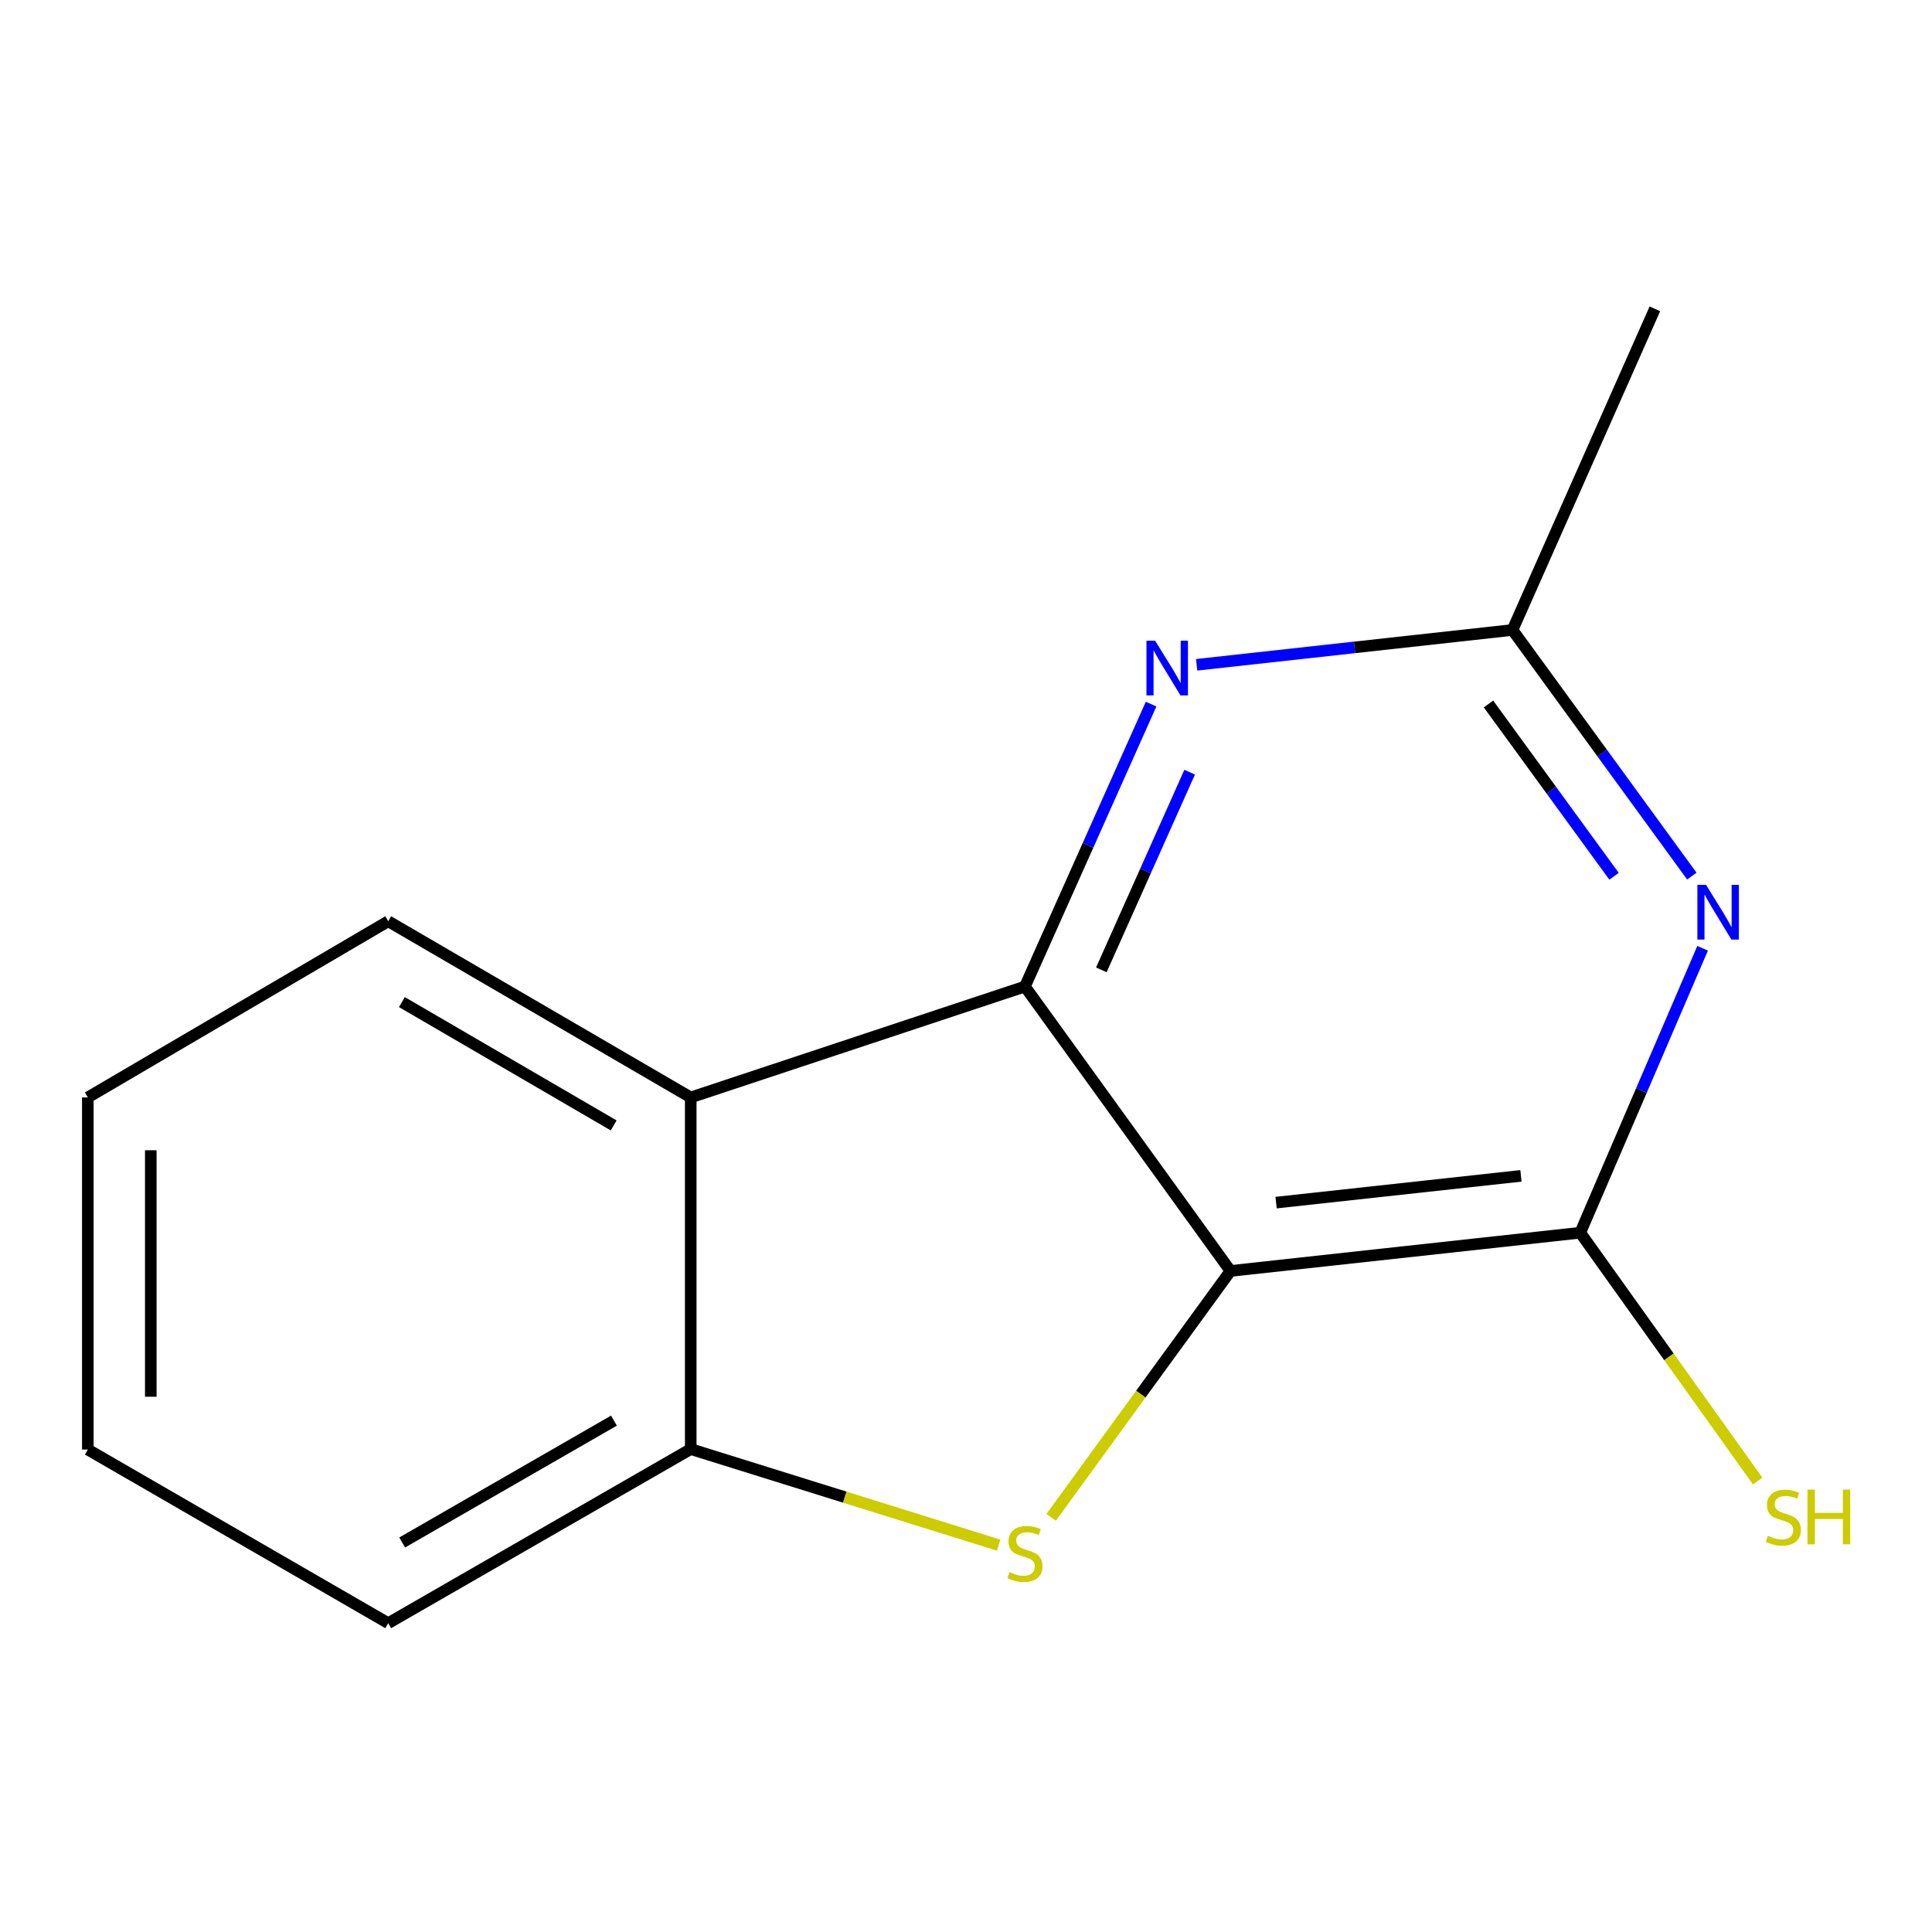 <?xml version='1.0' encoding='iso-8859-1'?>
<svg version='1.1' baseProfile='full'
              xmlns='http://www.w3.org/2000/svg'
                      xmlns:rdkit='http://www.rdkit.org/xml'
                      xmlns:xlink='http://www.w3.org/1999/xlink'
                  xml:space='preserve'
width='1000px' height='1000px' viewBox='0 0 1000 1000'>
<!-- END OF HEADER -->
<rect style='opacity:1.0;fill:#FFFFFF;stroke:none' width='1000' height='1000' x='0' y='0'> </rect>
<path class='bond-1' d='M 636.884,657.844 L 817.941,638.052' style='fill:none;fill-rule:evenodd;stroke:#000000;stroke-width:6px;stroke-linecap:butt;stroke-linejoin:miter;stroke-opacity:1' />
<path class='bond-1' d='M 660.501,622.474 L 787.241,608.62' style='fill:none;fill-rule:evenodd;stroke:#000000;stroke-width:6px;stroke-linecap:butt;stroke-linejoin:miter;stroke-opacity:1' />
<path class='bond-13' d='M 636.884,657.844 L 590.476,721.606' style='fill:none;fill-rule:evenodd;stroke:#000000;stroke-width:6px;stroke-linecap:butt;stroke-linejoin:miter;stroke-opacity:1' />
<path class='bond-13' d='M 590.476,721.606 L 544.068,785.368' style='fill:none;fill-rule:evenodd;stroke:#CCCC00;stroke-width:6px;stroke-linecap:butt;stroke-linejoin:miter;stroke-opacity:1' />
<path class='bond-14' d='M 636.884,657.844 L 530.502,510.629' style='fill:none;fill-rule:evenodd;stroke:#000000;stroke-width:6px;stroke-linecap:butt;stroke-linejoin:miter;stroke-opacity:1' />
<path class='bond-0' d='M 516.892,799.762 L 437.206,774.905' style='fill:none;fill-rule:evenodd;stroke:#CCCC00;stroke-width:6px;stroke-linecap:butt;stroke-linejoin:miter;stroke-opacity:1' />
<path class='bond-0' d='M 437.206,774.905 L 357.52,750.047' style='fill:none;fill-rule:evenodd;stroke:#000000;stroke-width:6px;stroke-linecap:butt;stroke-linejoin:miter;stroke-opacity:1' />
<path class='bond-3' d='M 530.502,510.629 L 563.153,437.54' style='fill:none;fill-rule:evenodd;stroke:#000000;stroke-width:6px;stroke-linecap:butt;stroke-linejoin:miter;stroke-opacity:1' />
<path class='bond-3' d='M 563.153,437.54 L 595.803,364.452' style='fill:none;fill-rule:evenodd;stroke:#0000FF;stroke-width:6px;stroke-linecap:butt;stroke-linejoin:miter;stroke-opacity:1' />
<path class='bond-3' d='M 570.056,501.997 L 592.912,450.835' style='fill:none;fill-rule:evenodd;stroke:#000000;stroke-width:6px;stroke-linecap:butt;stroke-linejoin:miter;stroke-opacity:1' />
<path class='bond-3' d='M 592.912,450.835 L 615.767,399.673' style='fill:none;fill-rule:evenodd;stroke:#0000FF;stroke-width:6px;stroke-linecap:butt;stroke-linejoin:miter;stroke-opacity:1' />
<path class='bond-16' d='M 530.502,510.629 L 357.52,568.03' style='fill:none;fill-rule:evenodd;stroke:#000000;stroke-width:6px;stroke-linecap:butt;stroke-linejoin:miter;stroke-opacity:1' />
<path class='bond-6' d='M 357.52,568.03 L 200.944,476.84' style='fill:none;fill-rule:evenodd;stroke:#000000;stroke-width:6px;stroke-linecap:butt;stroke-linejoin:miter;stroke-opacity:1' />
<path class='bond-6' d='M 317.631,582.517 L 208.027,518.684' style='fill:none;fill-rule:evenodd;stroke:#000000;stroke-width:6px;stroke-linecap:butt;stroke-linejoin:miter;stroke-opacity:1' />
<path class='bond-10' d='M 357.52,568.03 L 357.52,750.047' style='fill:none;fill-rule:evenodd;stroke:#000000;stroke-width:6px;stroke-linecap:butt;stroke-linejoin:miter;stroke-opacity:1' />
<path class='bond-7' d='M 357.52,750.047 L 200.944,840.151' style='fill:none;fill-rule:evenodd;stroke:#000000;stroke-width:6px;stroke-linecap:butt;stroke-linejoin:miter;stroke-opacity:1' />
<path class='bond-7' d='M 317.777,735.313 L 208.174,798.385' style='fill:none;fill-rule:evenodd;stroke:#000000;stroke-width:6px;stroke-linecap:butt;stroke-linejoin:miter;stroke-opacity:1' />
<path class='bond-2' d='M 817.941,638.052 L 849.606,564.439' style='fill:none;fill-rule:evenodd;stroke:#000000;stroke-width:6px;stroke-linecap:butt;stroke-linejoin:miter;stroke-opacity:1' />
<path class='bond-2' d='M 849.606,564.439 L 881.27,490.826' style='fill:none;fill-rule:evenodd;stroke:#0000FF;stroke-width:6px;stroke-linecap:butt;stroke-linejoin:miter;stroke-opacity:1' />
<path class='bond-5' d='M 817.941,638.052 L 863.854,702.314' style='fill:none;fill-rule:evenodd;stroke:#000000;stroke-width:6px;stroke-linecap:butt;stroke-linejoin:miter;stroke-opacity:1' />
<path class='bond-5' d='M 863.854,702.314 L 909.767,766.576' style='fill:none;fill-rule:evenodd;stroke:#CCCC00;stroke-width:6px;stroke-linecap:butt;stroke-linejoin:miter;stroke-opacity:1' />
<path class='bond-4' d='M 875.693,453.472 L 829.28,389.774' style='fill:none;fill-rule:evenodd;stroke:#0000FF;stroke-width:6px;stroke-linecap:butt;stroke-linejoin:miter;stroke-opacity:1' />
<path class='bond-4' d='M 829.28,389.774 L 782.867,326.077' style='fill:none;fill-rule:evenodd;stroke:#000000;stroke-width:6px;stroke-linecap:butt;stroke-linejoin:miter;stroke-opacity:1' />
<path class='bond-4' d='M 835.427,453.557 L 802.938,408.969' style='fill:none;fill-rule:evenodd;stroke:#0000FF;stroke-width:6px;stroke-linecap:butt;stroke-linejoin:miter;stroke-opacity:1' />
<path class='bond-4' d='M 802.938,408.969 L 770.449,364.38' style='fill:none;fill-rule:evenodd;stroke:#000000;stroke-width:6px;stroke-linecap:butt;stroke-linejoin:miter;stroke-opacity:1' />
<path class='bond-11' d='M 619.38,344.098 L 701.124,335.088' style='fill:none;fill-rule:evenodd;stroke:#0000FF;stroke-width:6px;stroke-linecap:butt;stroke-linejoin:miter;stroke-opacity:1' />
<path class='bond-11' d='M 701.124,335.088 L 782.867,326.077' style='fill:none;fill-rule:evenodd;stroke:#000000;stroke-width:6px;stroke-linecap:butt;stroke-linejoin:miter;stroke-opacity:1' />
<path class='bond-15' d='M 782.867,326.077 L 856.565,159.849' style='fill:none;fill-rule:evenodd;stroke:#000000;stroke-width:6px;stroke-linecap:butt;stroke-linejoin:miter;stroke-opacity:1' />
<path class='bond-8' d='M 200.944,476.84 L 45.455,568.03' style='fill:none;fill-rule:evenodd;stroke:#000000;stroke-width:6px;stroke-linecap:butt;stroke-linejoin:miter;stroke-opacity:1' />
<path class='bond-9' d='M 200.944,840.151 L 45.455,750.283' style='fill:none;fill-rule:evenodd;stroke:#000000;stroke-width:6px;stroke-linecap:butt;stroke-linejoin:miter;stroke-opacity:1' />
<path class='bond-12' d='M 45.455,568.03 L 45.455,750.283' style='fill:none;fill-rule:evenodd;stroke:#000000;stroke-width:6px;stroke-linecap:butt;stroke-linejoin:miter;stroke-opacity:1' />
<path class='bond-12' d='M 78.048,595.368 L 78.048,722.945' style='fill:none;fill-rule:evenodd;stroke:#000000;stroke-width:6px;stroke-linecap:butt;stroke-linejoin:miter;stroke-opacity:1' />
<path  class='atom-1' d='M 522.502 813.728
Q 522.822 813.848, 524.142 814.408
Q 525.462 814.968, 526.902 815.328
Q 528.382 815.648, 529.822 815.648
Q 532.502 815.648, 534.062 814.368
Q 535.622 813.048, 535.622 810.768
Q 535.622 809.208, 534.822 808.248
Q 534.062 807.288, 532.862 806.768
Q 531.662 806.248, 529.662 805.648
Q 527.142 804.888, 525.622 804.168
Q 524.142 803.448, 523.062 801.928
Q 522.022 800.408, 522.022 797.848
Q 522.022 794.288, 524.422 792.088
Q 526.862 789.888, 531.662 789.888
Q 534.942 789.888, 538.662 791.448
L 537.742 794.528
Q 534.342 793.128, 531.782 793.128
Q 529.022 793.128, 527.502 794.288
Q 525.982 795.408, 526.022 797.368
Q 526.022 798.888, 526.782 799.808
Q 527.582 800.728, 528.702 801.248
Q 529.862 801.768, 531.782 802.368
Q 534.342 803.168, 535.862 803.968
Q 537.382 804.768, 538.462 806.408
Q 539.582 808.008, 539.582 810.768
Q 539.582 814.688, 536.942 816.808
Q 534.342 818.888, 529.982 818.888
Q 527.462 818.888, 525.542 818.328
Q 523.662 817.808, 521.422 816.888
L 522.502 813.728
' fill='#CCCC00'/>
<path  class='atom-6' d='M 883.043 457.991
L 892.323 472.991
Q 893.243 474.471, 894.723 477.151
Q 896.203 479.831, 896.283 479.991
L 896.283 457.991
L 900.043 457.991
L 900.043 486.311
L 896.163 486.311
L 886.203 469.911
Q 885.043 467.991, 883.803 465.791
Q 882.603 463.591, 882.243 462.911
L 882.243 486.311
L 878.563 486.311
L 878.563 457.991
L 883.043 457.991
' fill='#0000FF'/>
<path  class='atom-7' d='M 597.885 331.618
L 607.165 346.618
Q 608.085 348.098, 609.565 350.778
Q 611.045 353.458, 611.125 353.618
L 611.125 331.618
L 614.885 331.618
L 614.885 359.938
L 611.005 359.938
L 601.045 343.538
Q 599.885 341.618, 598.645 339.418
Q 597.445 337.218, 597.085 336.538
L 597.085 359.938
L 593.405 359.938
L 593.405 331.618
L 597.885 331.618
' fill='#0000FF'/>
<path  class='atom-9' d='M 915.056 794.936
Q 915.376 795.056, 916.696 795.616
Q 918.016 796.176, 919.456 796.536
Q 920.936 796.856, 922.376 796.856
Q 925.056 796.856, 926.616 795.576
Q 928.176 794.256, 928.176 791.976
Q 928.176 790.416, 927.376 789.456
Q 926.616 788.496, 925.416 787.976
Q 924.216 787.456, 922.216 786.856
Q 919.696 786.096, 918.176 785.376
Q 916.696 784.656, 915.616 783.136
Q 914.576 781.616, 914.576 779.056
Q 914.576 775.496, 916.976 773.296
Q 919.416 771.096, 924.216 771.096
Q 927.496 771.096, 931.216 772.656
L 930.296 775.736
Q 926.896 774.336, 924.336 774.336
Q 921.576 774.336, 920.056 775.496
Q 918.536 776.616, 918.576 778.576
Q 918.576 780.096, 919.336 781.016
Q 920.136 781.936, 921.256 782.456
Q 922.416 782.976, 924.336 783.576
Q 926.896 784.376, 928.416 785.176
Q 929.936 785.976, 931.016 787.616
Q 932.136 789.216, 932.136 791.976
Q 932.136 795.896, 929.496 798.016
Q 926.896 800.096, 922.536 800.096
Q 920.016 800.096, 918.096 799.536
Q 916.216 799.016, 913.976 798.096
L 915.056 794.936
' fill='#CCCC00'/>
<path  class='atom-9' d='M 935.536 771.016
L 939.376 771.016
L 939.376 783.056
L 953.856 783.056
L 953.856 771.016
L 957.696 771.016
L 957.696 799.336
L 953.856 799.336
L 953.856 786.256
L 939.376 786.256
L 939.376 799.336
L 935.536 799.336
L 935.536 771.016
' fill='#CCCC00'/>
</svg>
